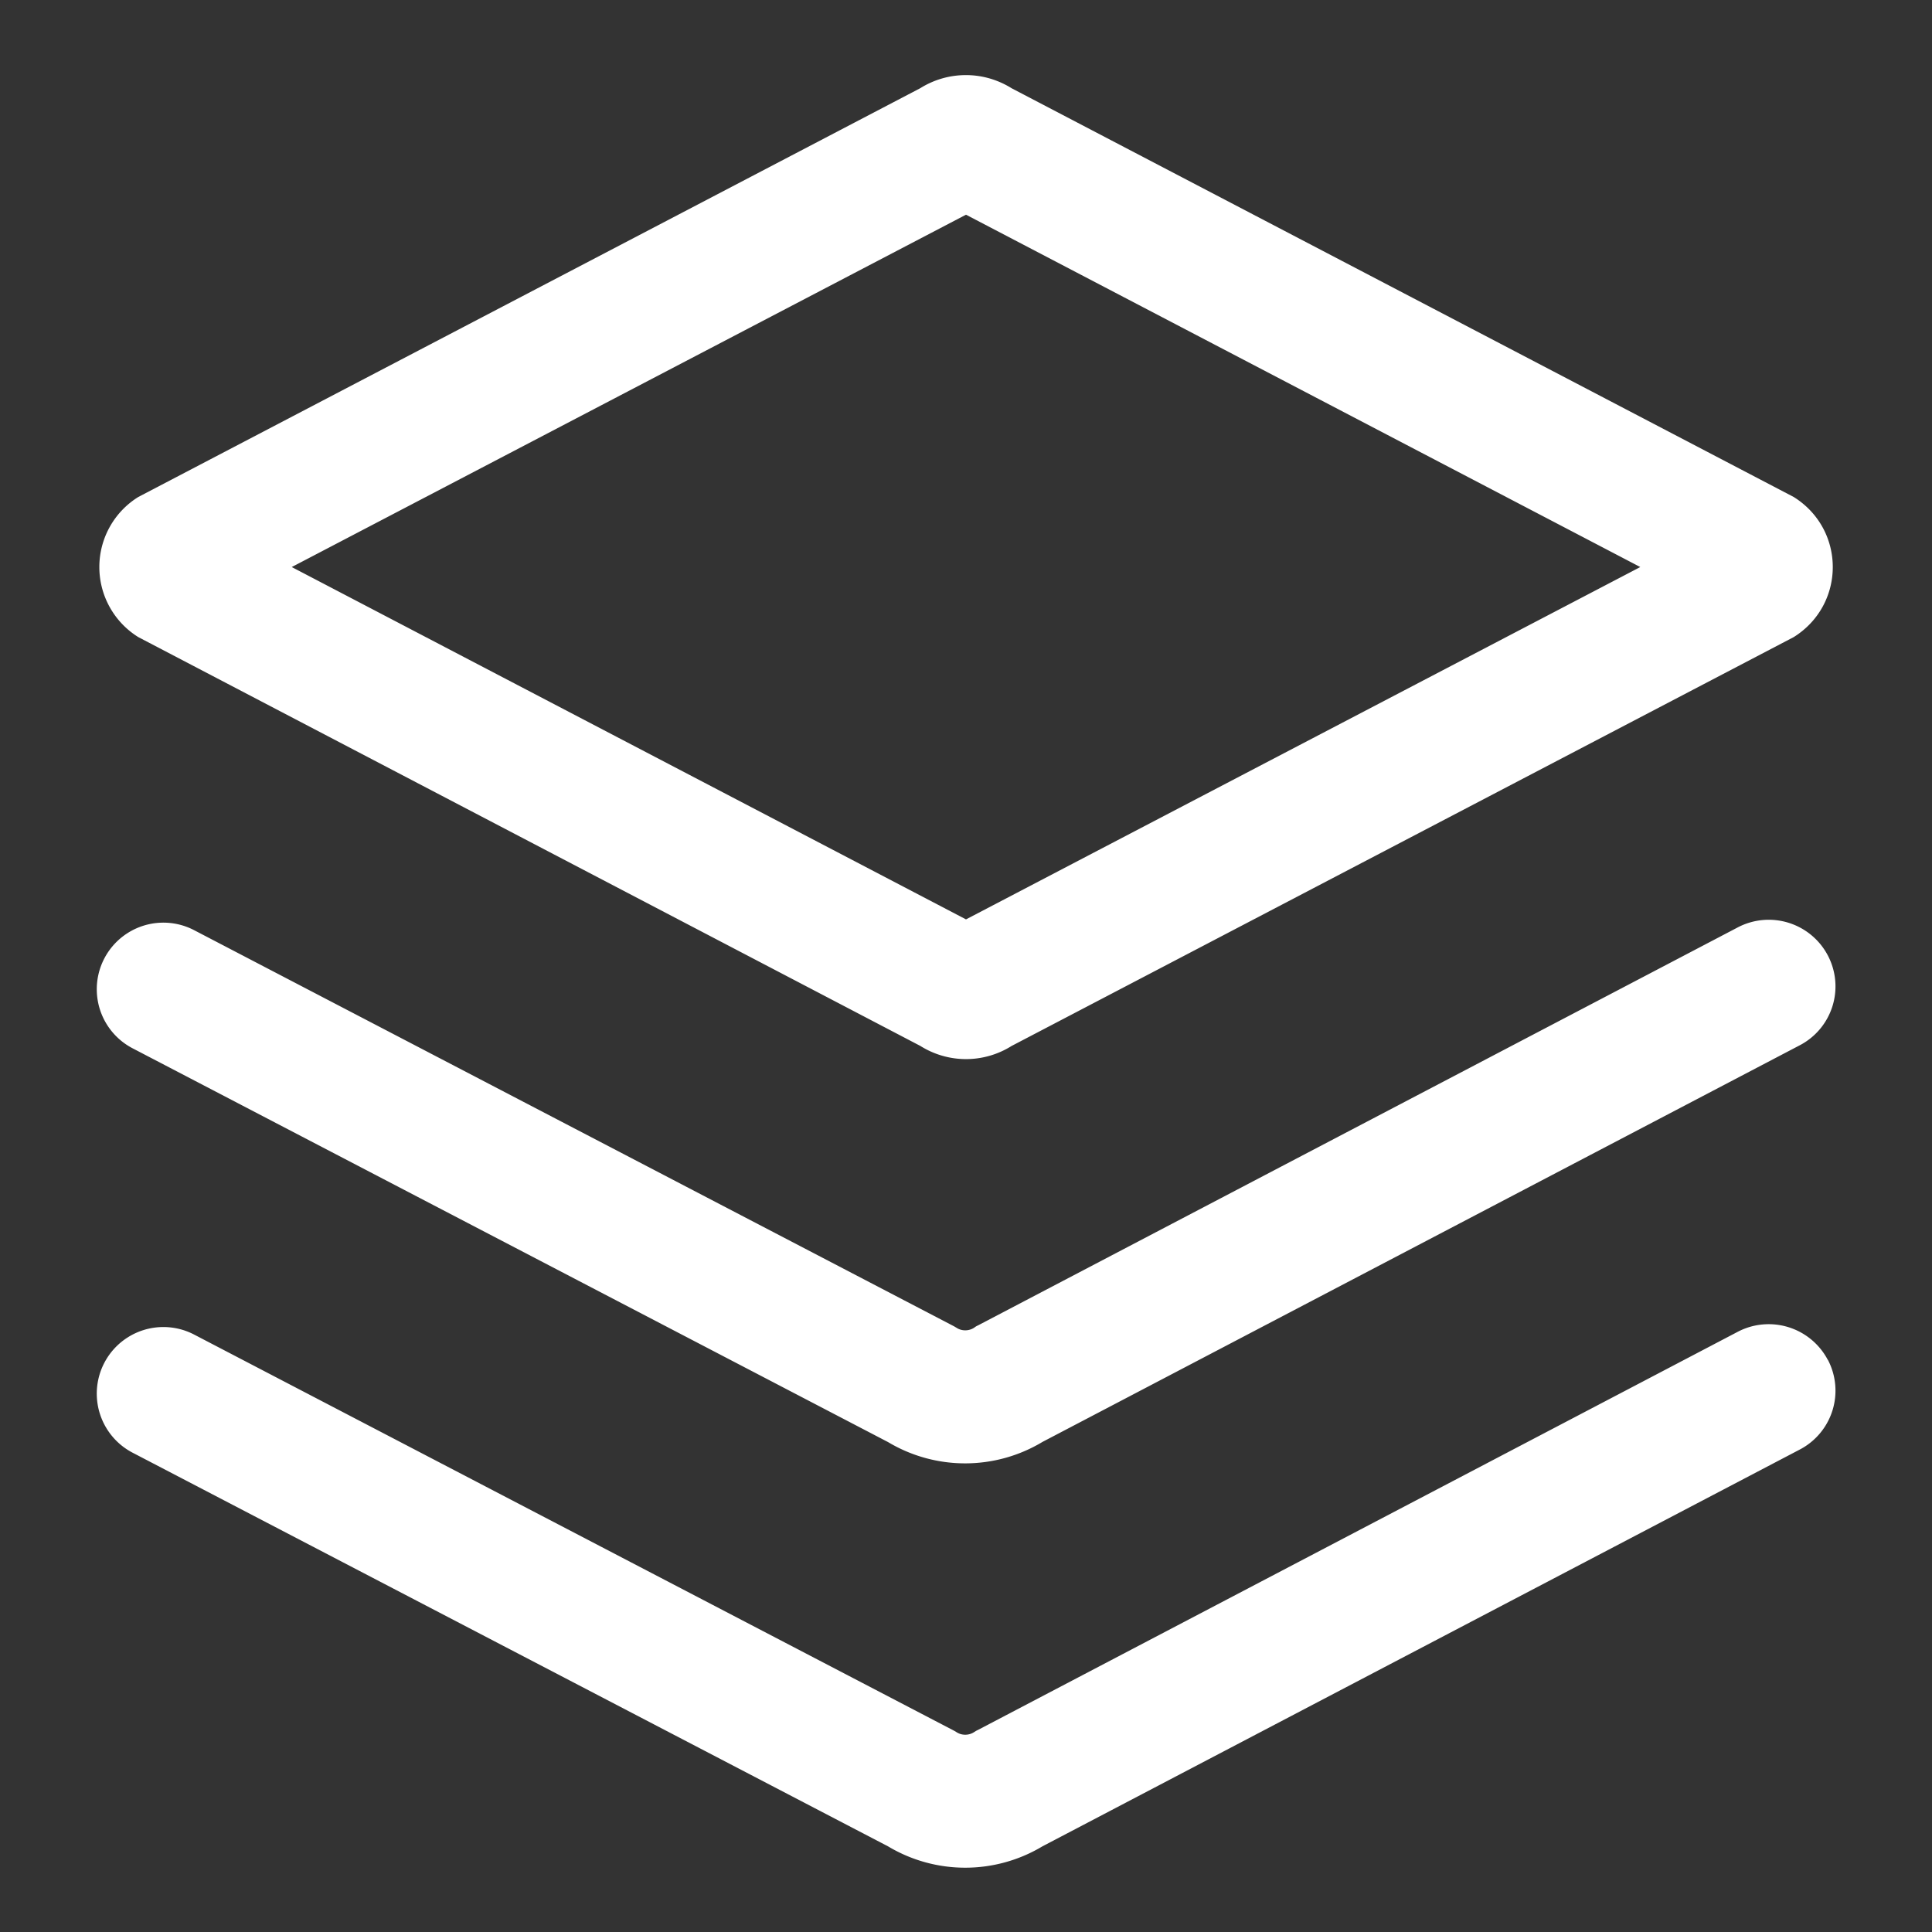 <?xml version="1.0" standalone="no"?><!DOCTYPE svg PUBLIC "-//W3C//DTD SVG 1.1//EN" "http://www.w3.org/Graphics/SVG/1.1/DTD/svg11.dtd"><svg t="1718956764432" class="icon" viewBox="0 0 1024 1024" version="1.1" xmlns="http://www.w3.org/2000/svg" p-id="14338" xmlns:xlink="http://www.w3.org/1999/xlink" width="200" height="200"><rect x="0" y="0" width="1024" height="1024" fill="#333333" stroke="none"/><path d="M968.768 720.64a35.2 35.2 0 0 1-14.912 47.68l-401.28 210.24a79.616 79.616 0 0 1-81.856 0.064L70.208 769.92a35.2 35.2 0 1 1 32.768-62.528l402.816 209.984 1.28 0.768c2.688 1.728 6.336 1.728 9.088 0l1.216-0.768 1.28-0.64 402.304-210.816a35.392 35.392 0 0 1 47.808 14.848z m0-214.272a35.2 35.2 0 0 1-14.912 47.68l-401.28 210.176a79.616 79.616 0 0 1-81.856 0.128L70.208 555.584a35.2 35.2 0 1 1 32.768-62.528l402.816 209.984 1.28 0.768c2.688 1.728 6.336 1.728 9.088 0l1.216-0.832 1.28-0.64 402.304-210.752a35.392 35.392 0 0 1 47.808 14.784zM512 39.808c8.576 0 16.896 2.432 24.192 6.976l414.528 216.64c27.584 17.28 27.584 56.96 0 74.24L536.192 554.368a45.44 45.44 0 0 1-48.384 0L73.28 337.664a43.712 43.712 0 0 1 0-74.24L487.808 46.72A45.44 45.44 0 0 1 512 39.808z m0 73.984L154.624 300.544 512 487.296l357.376-186.752L512 113.792z" p-id="14339" fill="#ffffff"></path></svg>